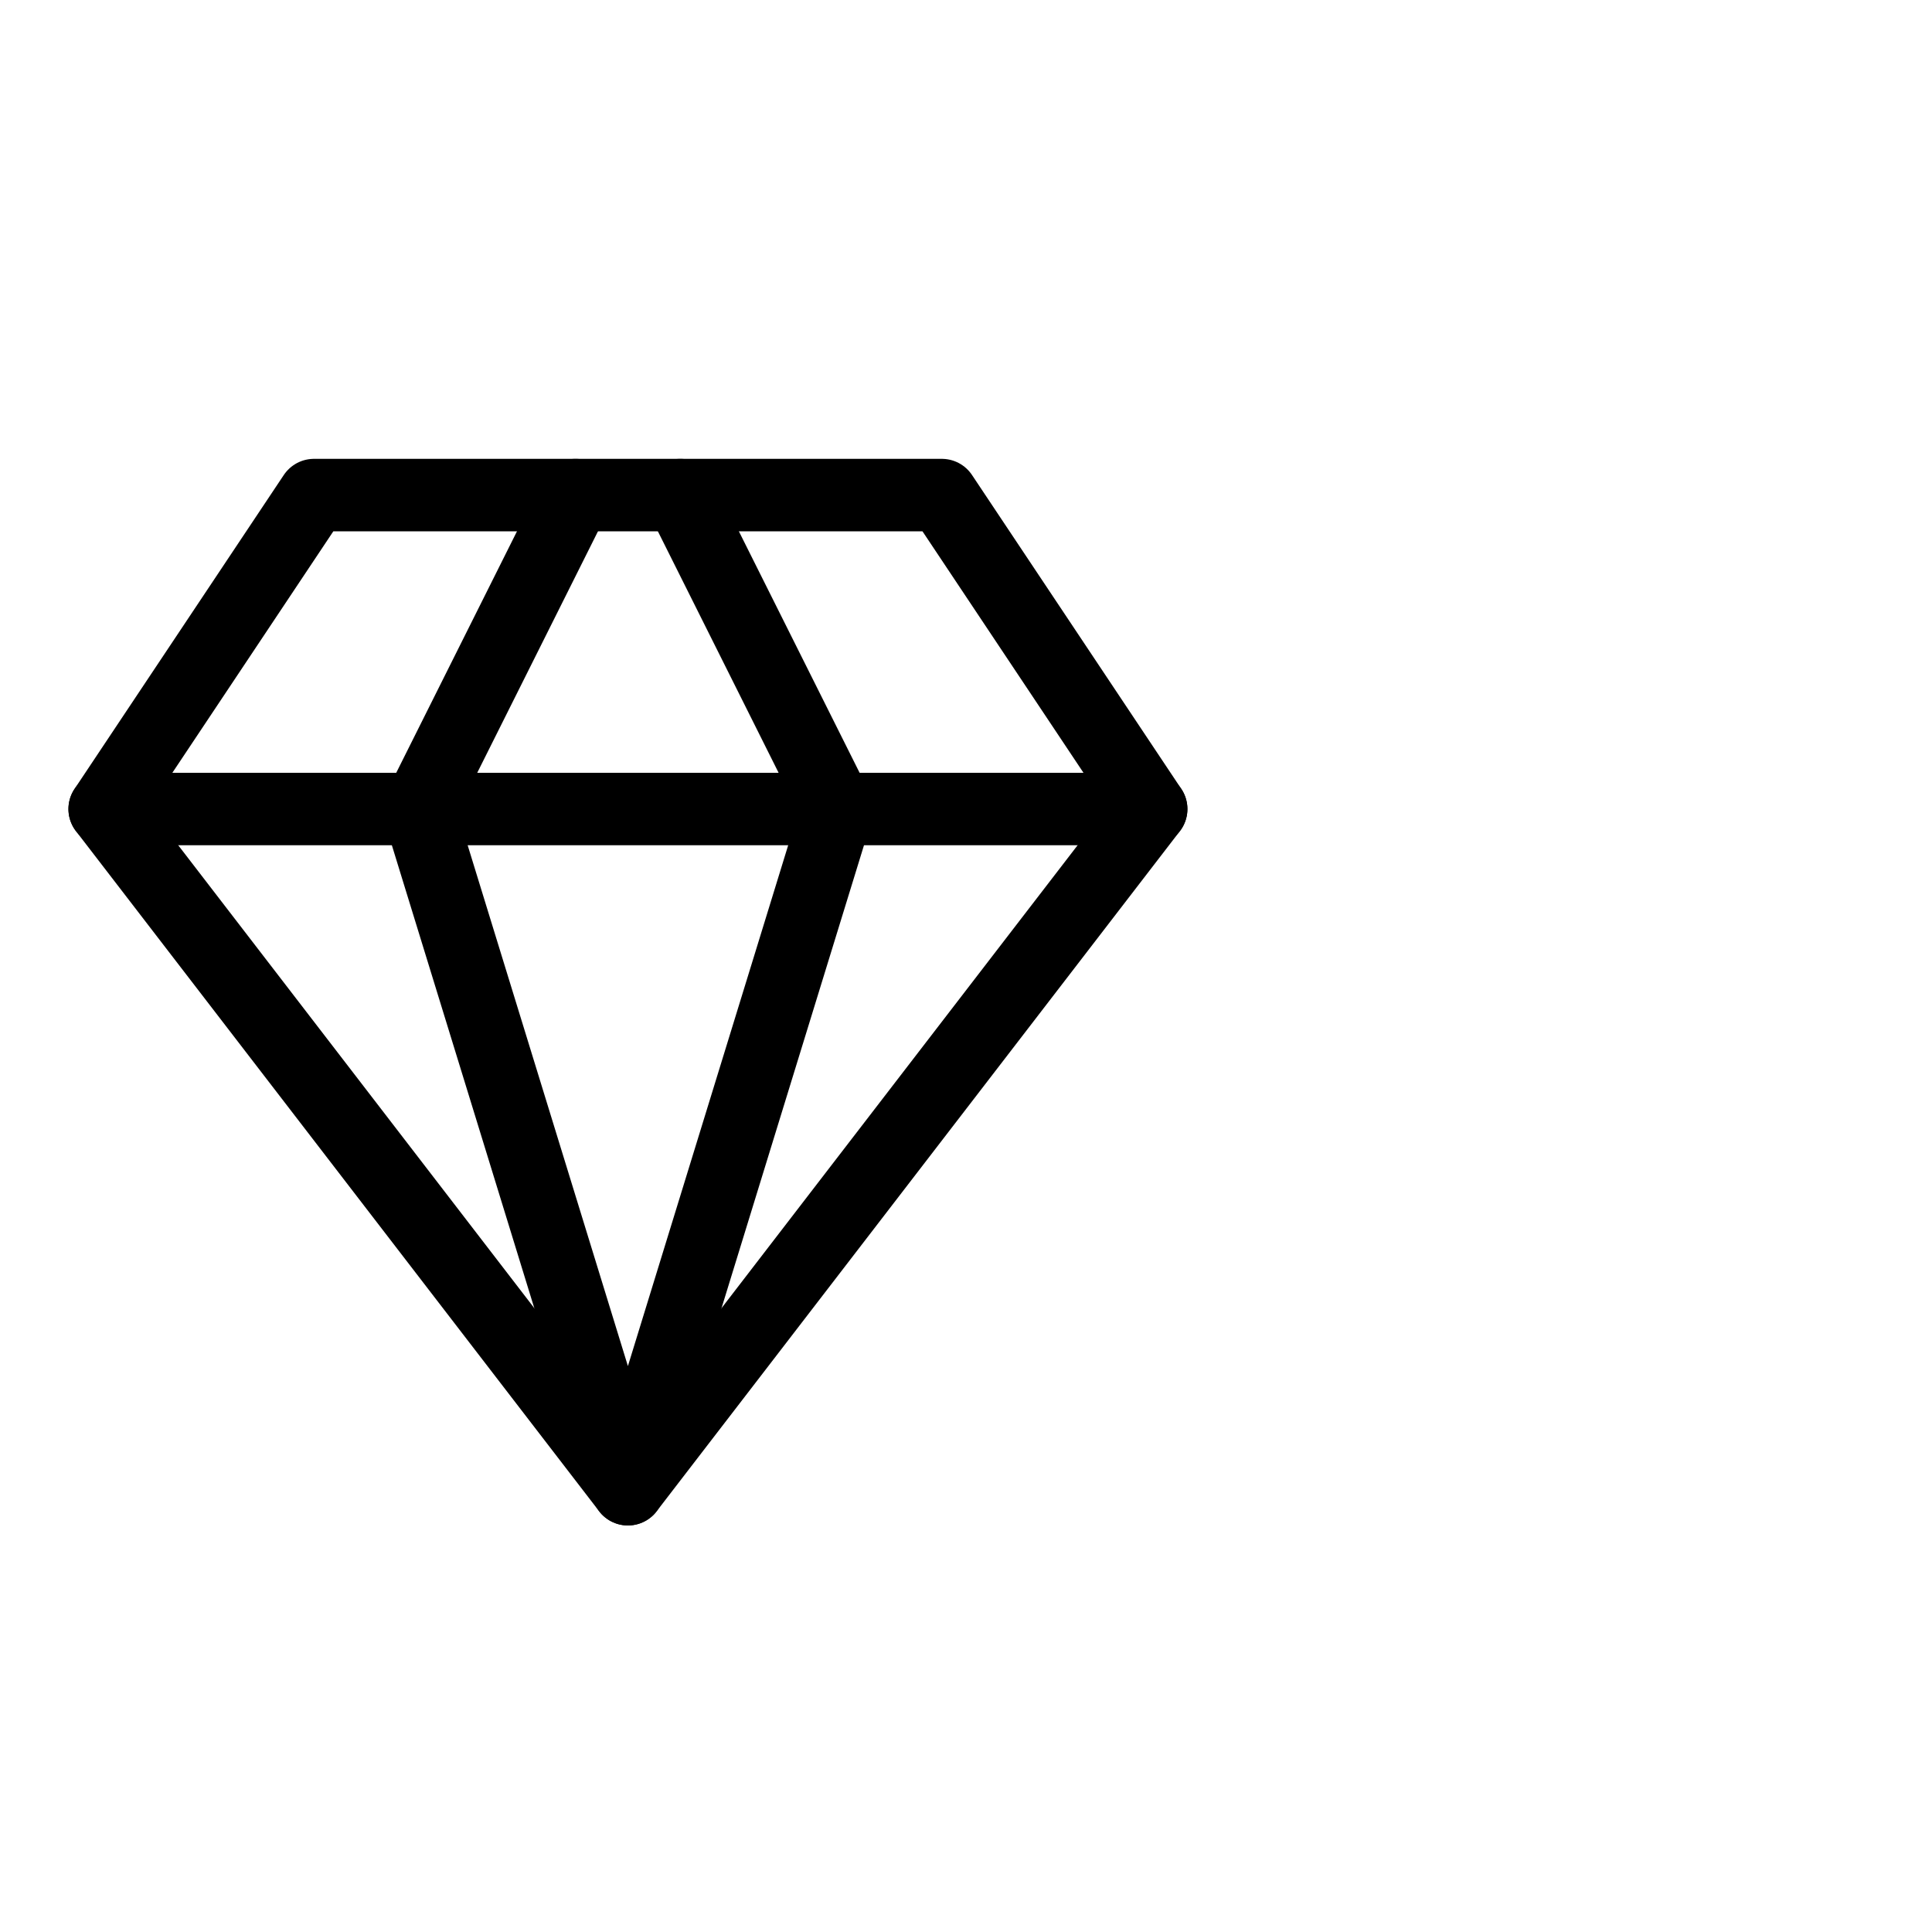 <?xml version="1.0" encoding="UTF-8"?> <svg xmlns="http://www.w3.org/2000/svg" width="40" height="40" viewBox="0 0 40 40" fill="none"><path d="M6.5 10.25H19.5L23.834 16.75L13 30.833L2.167 16.75L6.5 10.25Z" stroke="black" stroke-width="1.5" stroke-linecap="round" stroke-linejoin="round"></path><path d="M11.917 10.25L8.667 16.75L13 30.833L17.334 16.75L14.084 10.25" stroke="black" stroke-width="1.5" stroke-linecap="round" stroke-linejoin="round"></path><path d="M2.167 16.75H23.834" stroke="black" stroke-width="1.5" stroke-linecap="round" stroke-linejoin="round"></path></svg> 